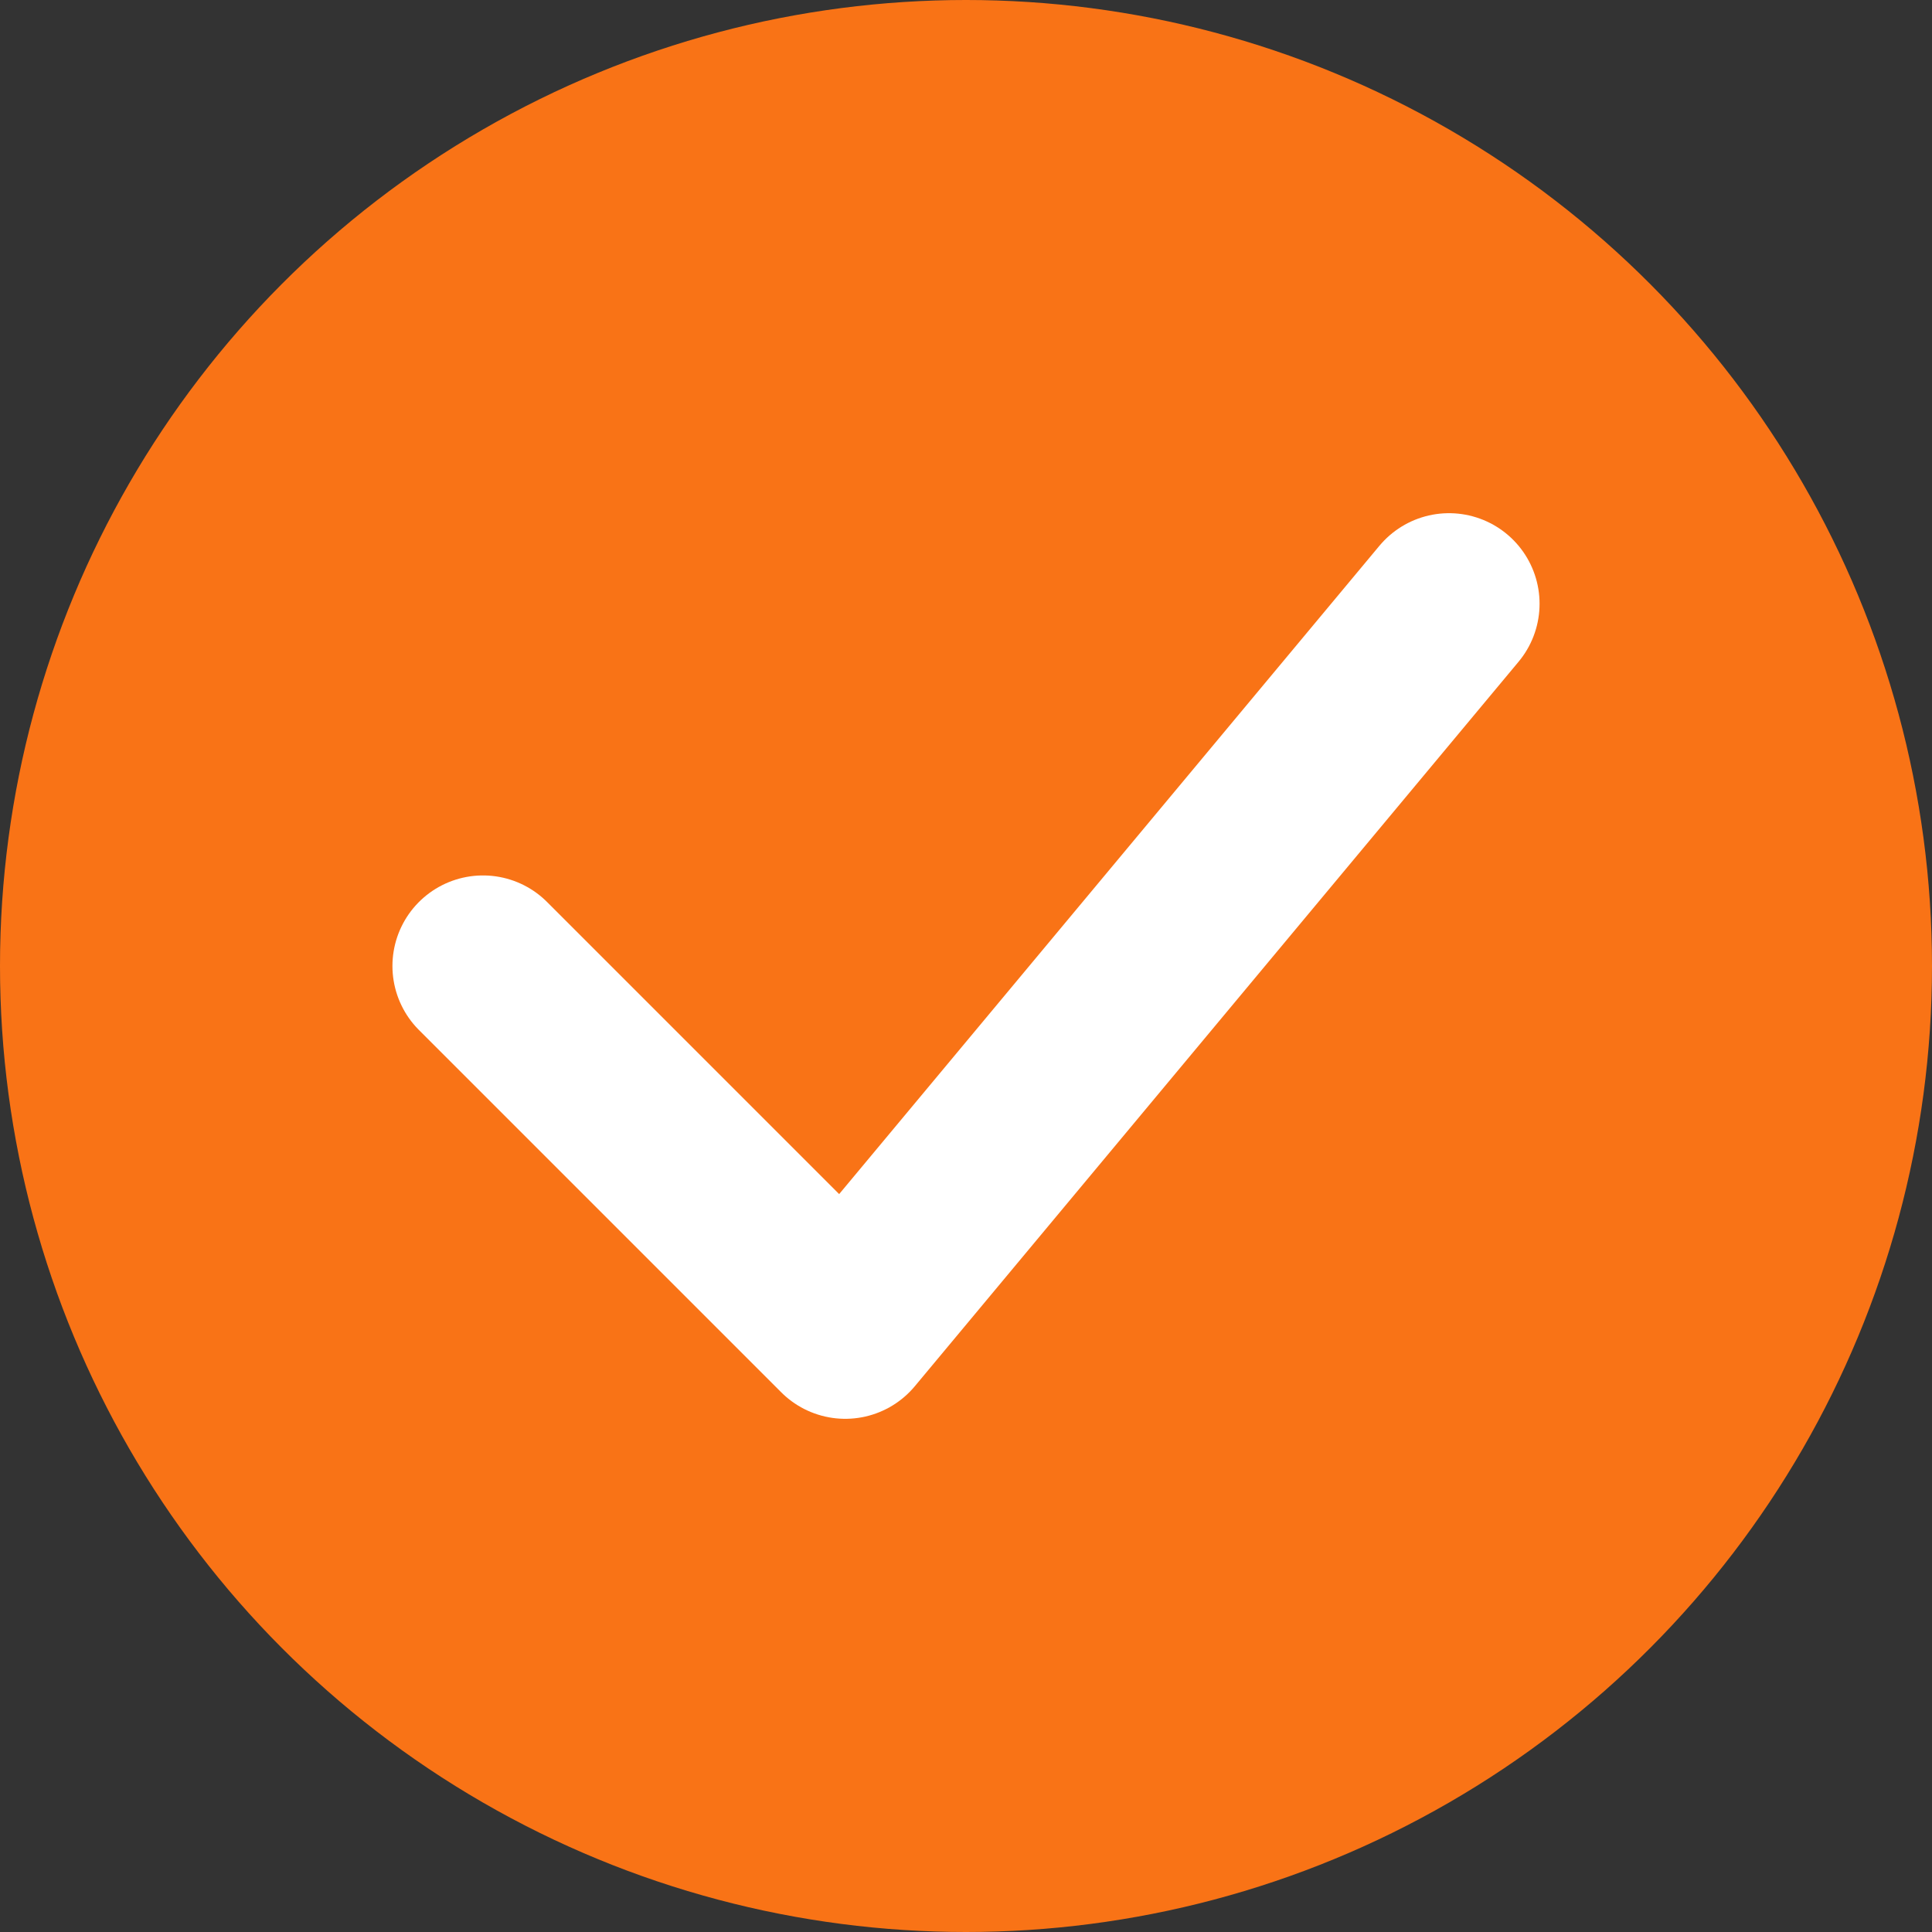 <svg xmlns="http://www.w3.org/2000/svg" width="32" height="32" viewBox="0 0 32 32" fill="none"><rect x="0" y="0" width="32" height="32" fill="#333333" stroke="none"/><circle cx="16" cy="16" r="16" fill="#f97316"/><path d="M8 16L14 22L24 10" stroke="white" stroke-width="3" stroke-linecap="round" stroke-linejoin="round"/></svg>
